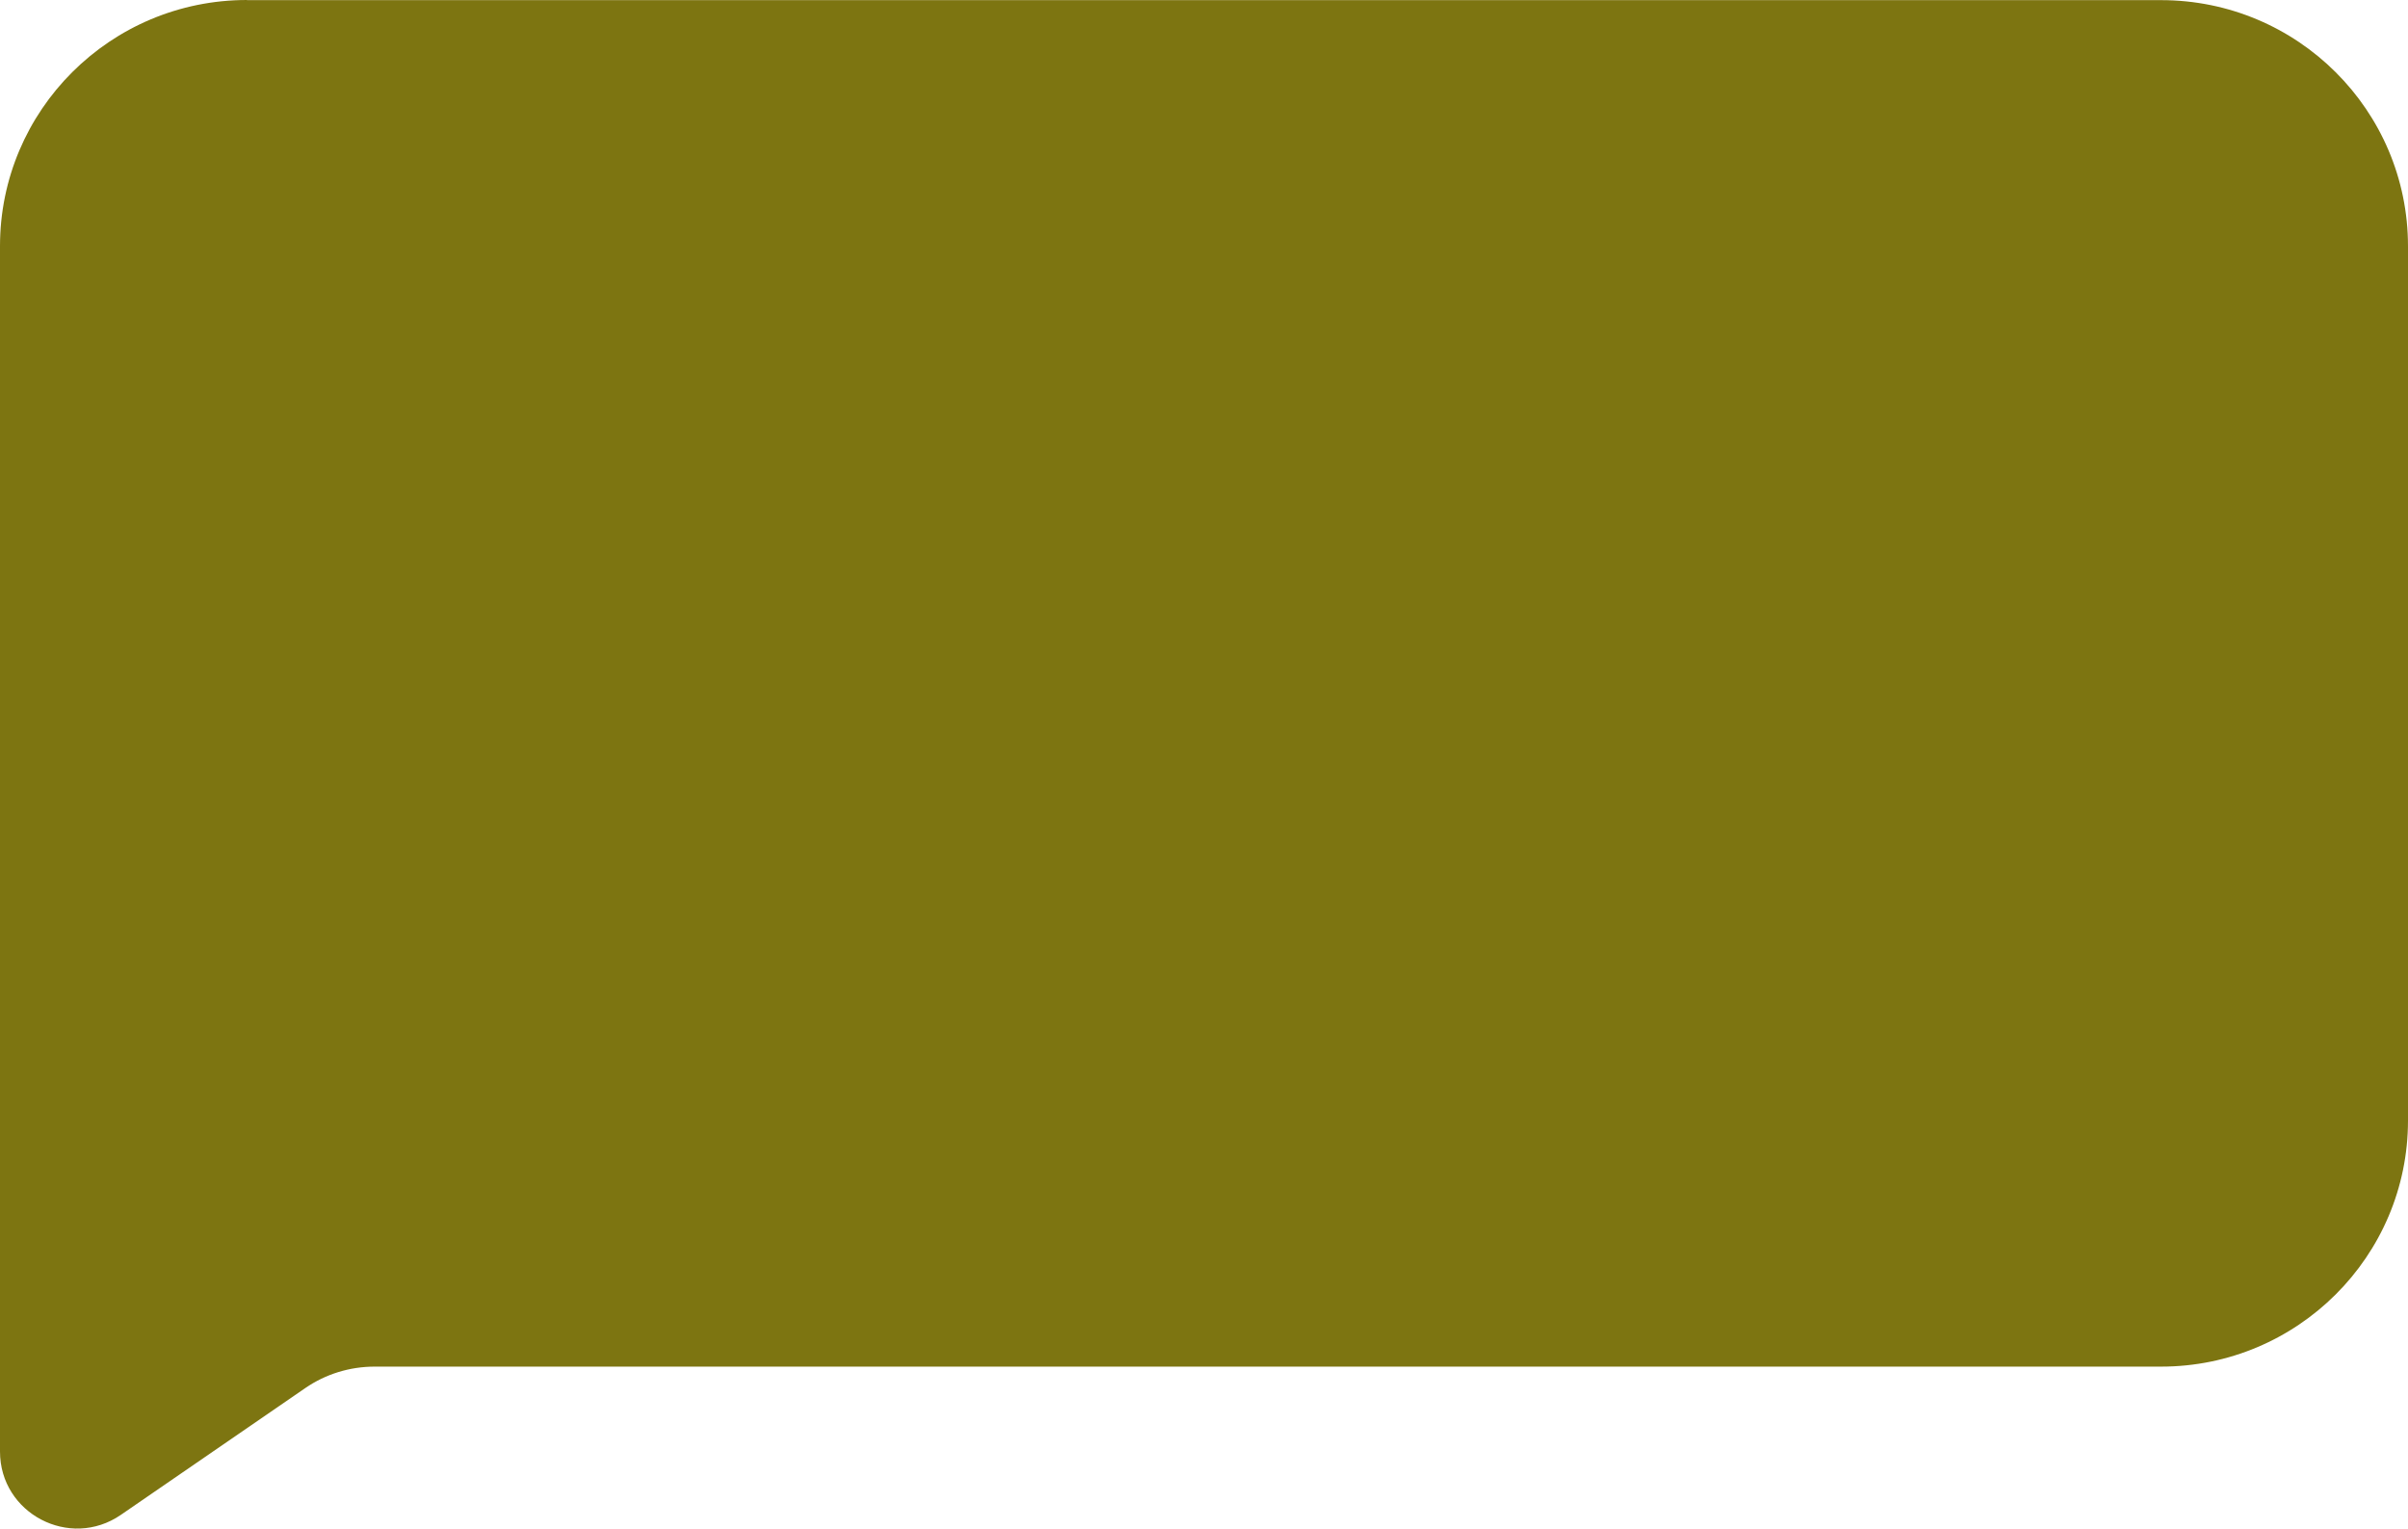 <svg width="52" height="33" viewBox="0 0 52 33" fill="none" xmlns="http://www.w3.org/2000/svg">
<path d="M5.333 0C2.386 0 0 2.38 0 5.314V31.338C0 32.675 1.506 33.462 2.609 32.705L6.594 29.966C7.034 29.664 7.555 29.504 8.089 29.504H46.667C49.611 29.504 52 27.123 52 24.19V5.317C52 2.38 49.611 0.003 46.667 0.003H5.333V0Z" fill="#7D7511"/>
</svg>
